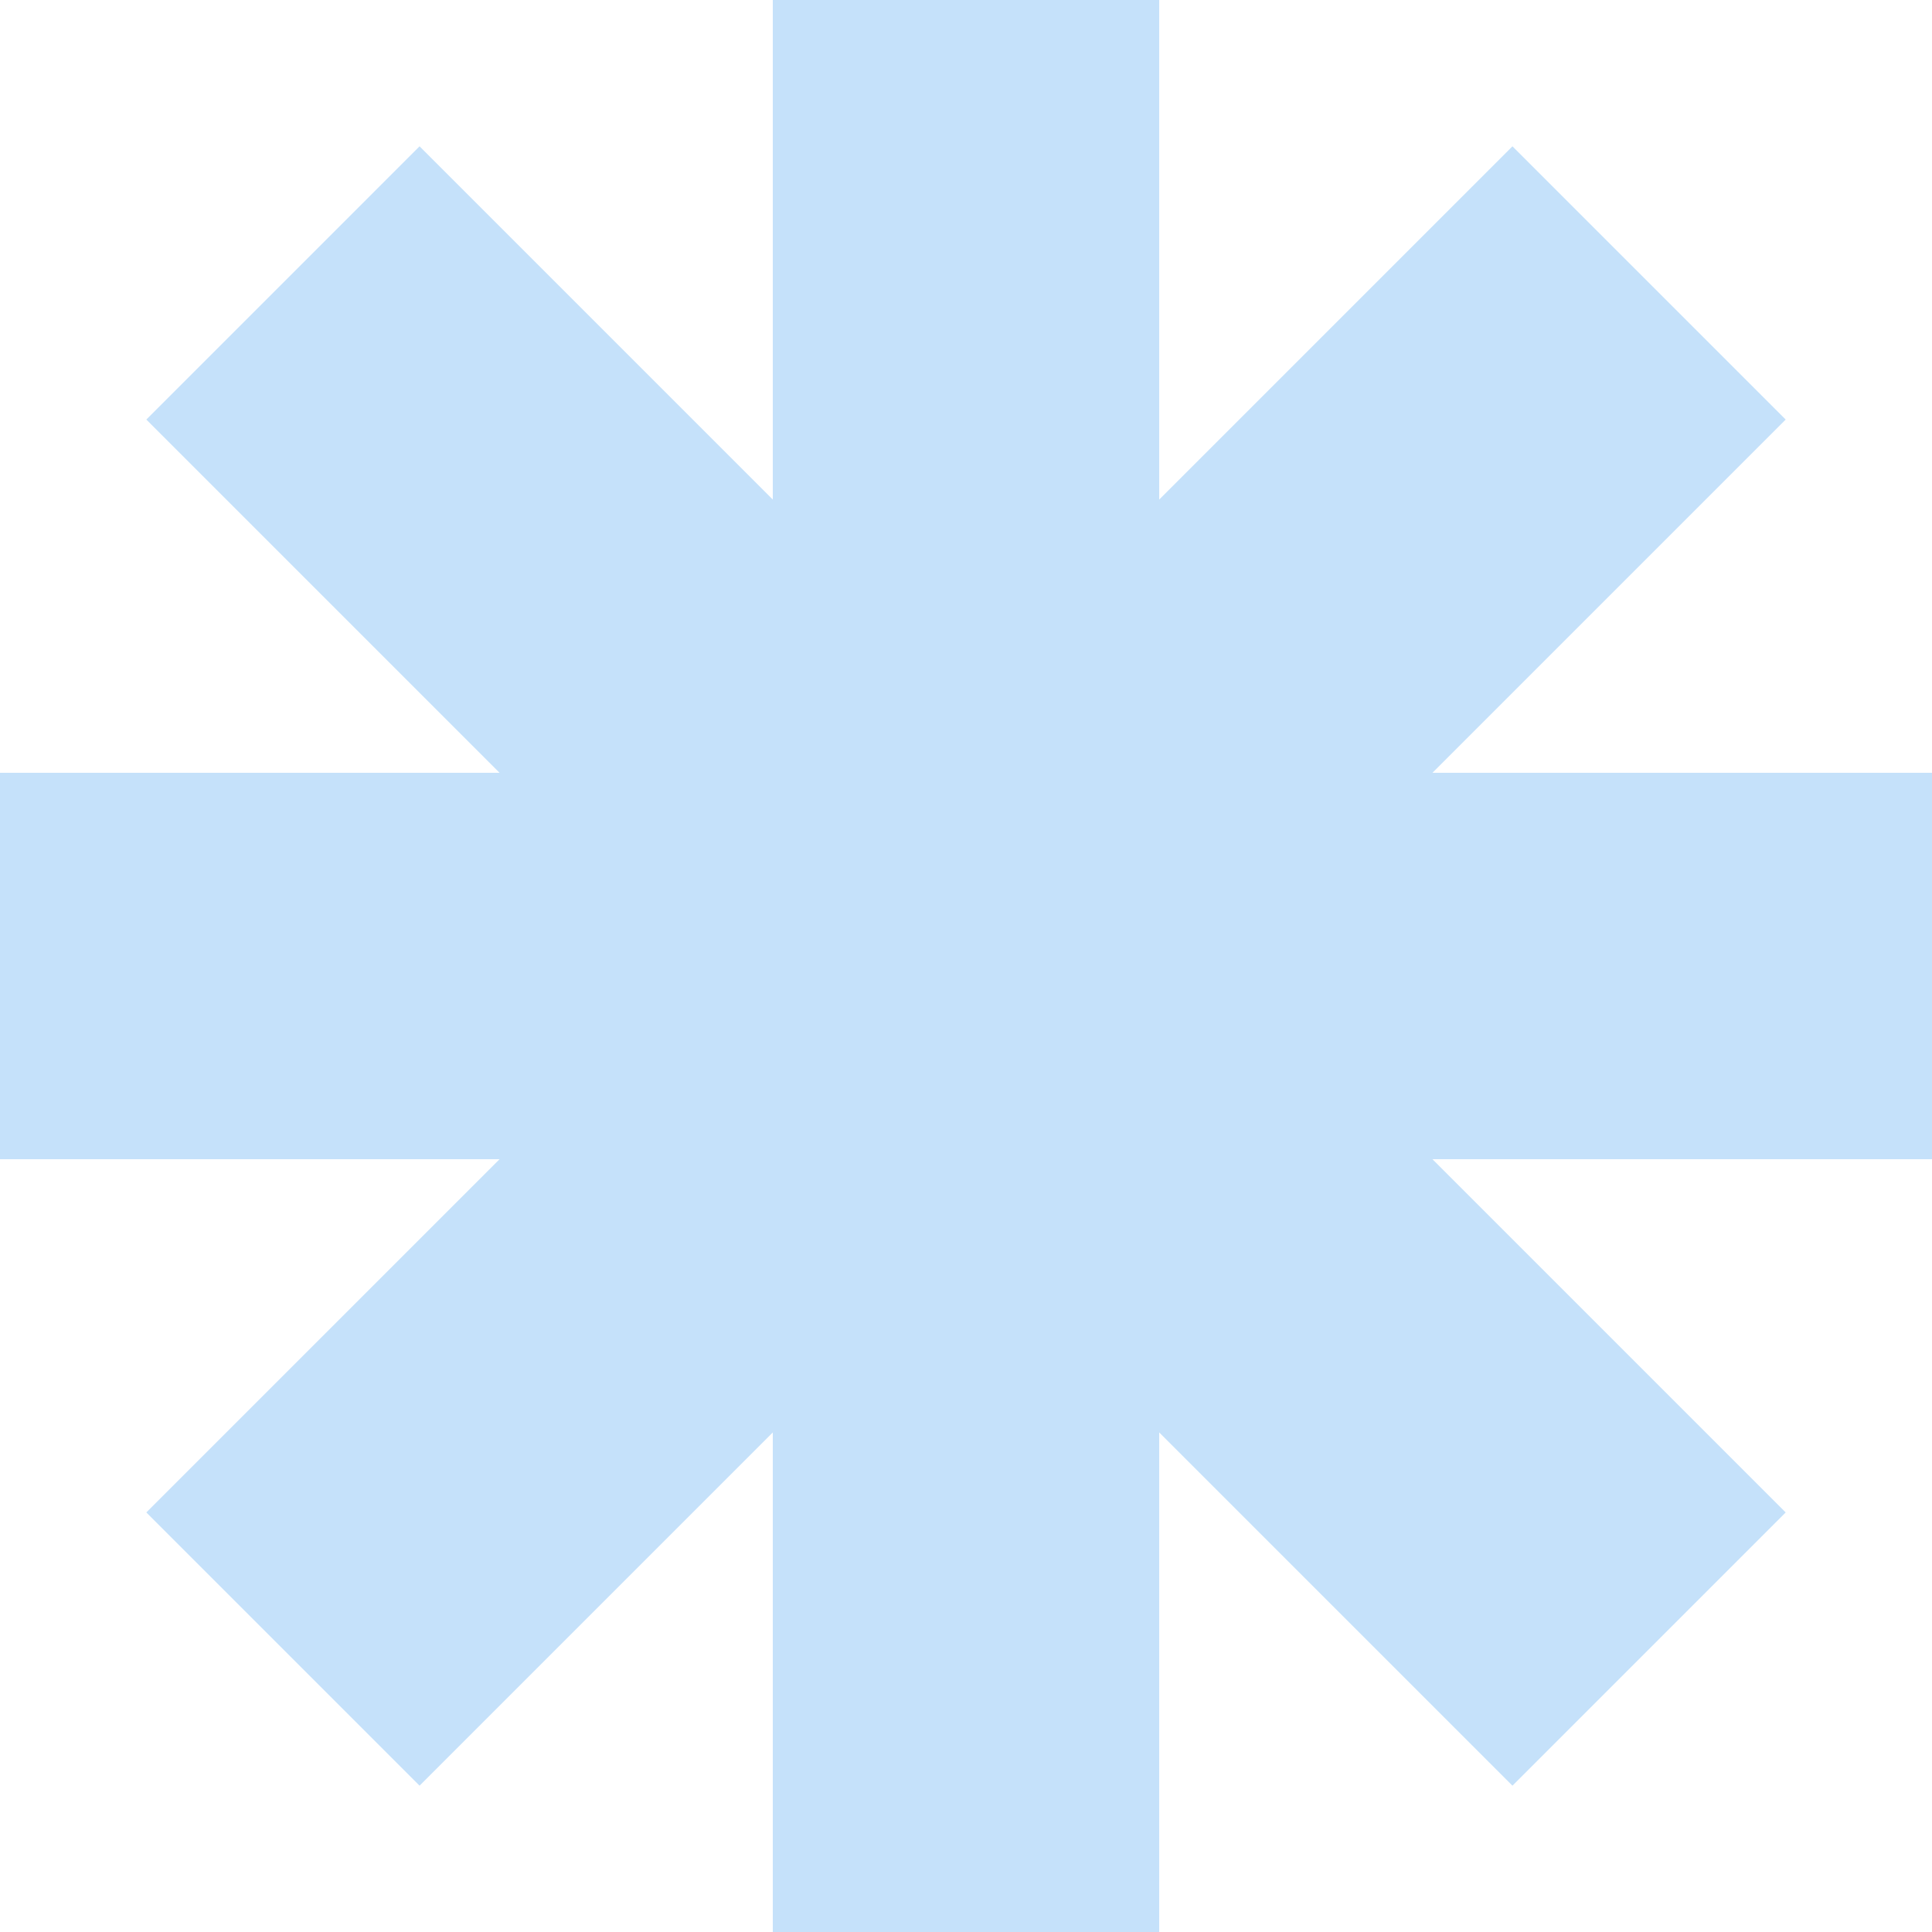 <svg xmlns="http://www.w3.org/2000/svg" width="230" height="230" viewBox="0 0 230 230" fill="none"><path d="M138 0H92V59.473L49.946 17.419L17.42 49.946L59.473 92H0V138H59.473L17.419 180.053L49.947 212.581L92 170.527V230H138V170.527L180.054 212.581L212.581 180.054L170.527 138H230V92H170.527L212.581 49.946L180.054 17.419L138 59.473V0Z" fill="#C5E1FA"></path></svg>